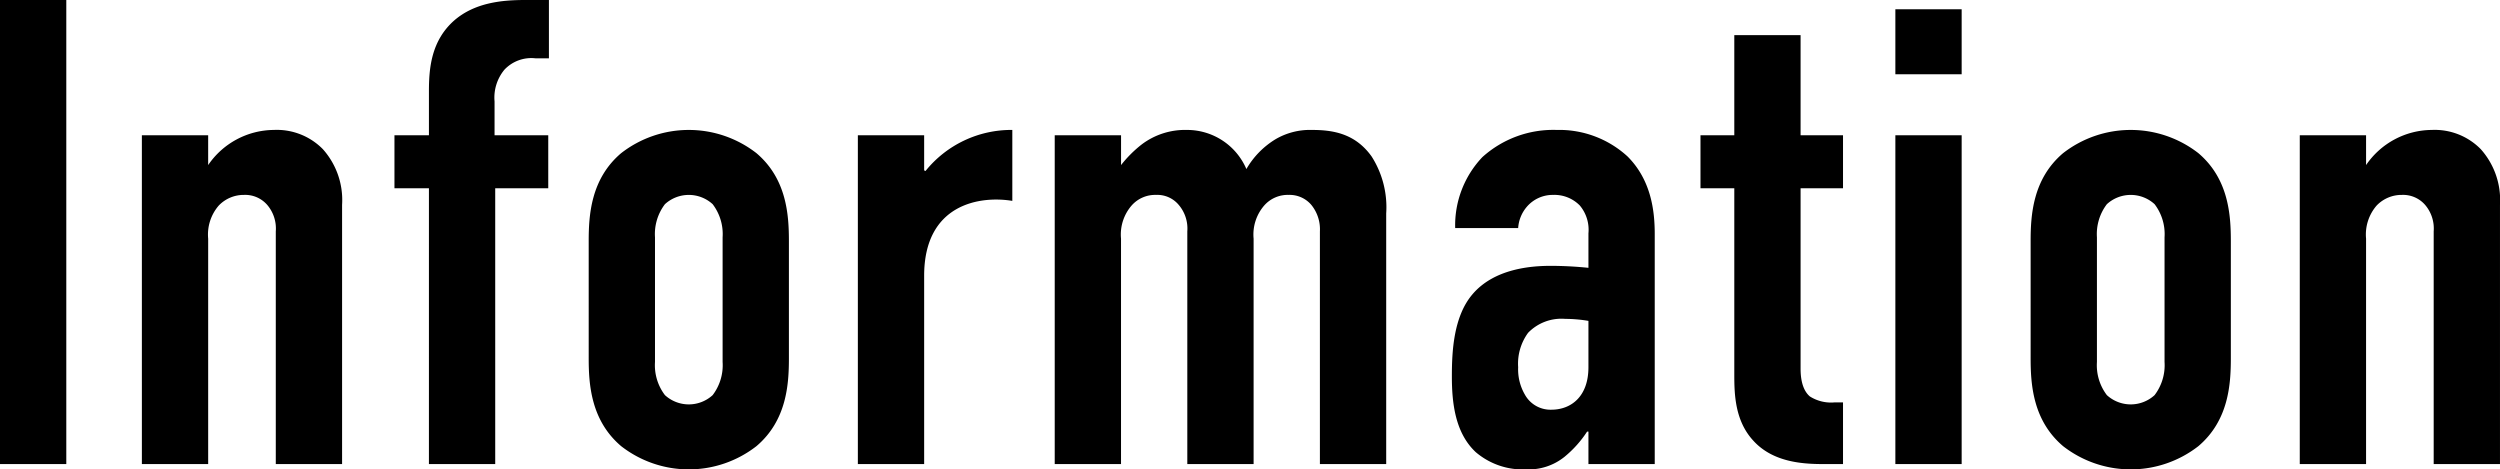 <svg xmlns="http://www.w3.org/2000/svg" width="339.381" height="63.718"><g data-name="レイヤー 2"><path d="M9 0v63H0V0zM19.259 18.359h9v4.05a10.884 10.884 0 018.91-4.769 8.763 8.763 0 016.66 2.609 10.355 10.355 0 012.61 7.56V63h-9V31.409a4.937 4.937 0 00-1.17-3.6 3.956 3.956 0 00-3.15-1.35A4.689 4.689 0 0029.7 27.9a6.008 6.008 0 00-1.44 4.5V63h-9zM58.228 25.559h-4.68v-7.2h4.68V12.42c0-3.061.27-6.84 3.419-9.63C64.437.36 68.127 0 71.277 0h3.24v7.92h-1.8a5.021 5.021 0 00-4.23 1.529 5.929 5.929 0 00-1.35 4.321v4.589h7.29v7.2h-7.2V63h-9zM79.917 32.759c0-3.51.27-8.46 4.41-11.97a14.954 14.954 0 0118.359 0c4.14 3.51 4.41 8.46 4.41 11.97V48.6c0 3.509-.27 8.46-4.41 11.969a14.946 14.946 0 01-18.359 0c-4.14-3.509-4.41-8.46-4.41-11.969zm18.179-.54a6.7 6.7 0 00-1.35-4.5 4.8 4.8 0 00-6.48 0 6.7 6.7 0 00-1.349 4.5v16.92a6.7 6.7 0 001.349 4.5 4.8 4.8 0 006.48 0 6.7 6.7 0 001.35-4.5zM125.456 18.359v4.77l.18.09a14.948 14.948 0 0111.789-5.579v9.63c-4.32-.721-11.969.359-11.969 10.168V63h-9V18.359zM152.186 18.359v4.05a16.347 16.347 0 012.79-2.79 9.751 9.751 0 016.124-1.979 8.757 8.757 0 018.1 5.309 11.39 11.39 0 013.96-4.05 9.234 9.234 0 014.94-1.259c2.791 0 5.85.45 8.1 3.6a12.8 12.8 0 011.98 7.74V63h-9V31.409a5.236 5.236 0 00-1.17-3.6 3.861 3.861 0 00-3.06-1.35 4.241 4.241 0 00-3.33 1.439 6.008 6.008 0 00-1.44 4.5V63h-9V31.409a4.934 4.934 0 00-1.17-3.6 3.773 3.773 0 00-3.06-1.35 4.256 4.256 0 00-3.33 1.439 6.011 6.011 0 00-1.439 4.5V63h-9V18.359zM215.634 58.588h-.18a14.97 14.97 0 01-3.06 3.42 7.76 7.76 0 01-5.22 1.71 9.836 9.836 0 01-6.839-2.34c-2.79-2.61-3.24-6.66-3.24-10.26 0-3.24.18-8.1 2.79-11.159 2.969-3.51 8.009-3.87 10.619-3.87a50.913 50.913 0 015.13.269v-4.679a5.123 5.123 0 00-1.17-3.781 4.819 4.819 0 00-3.6-1.439 4.624 4.624 0 00-3.6 1.62 4.923 4.923 0 00-1.17 2.88h-8.549a13.445 13.445 0 013.69-9.63 14.353 14.353 0 0110.079-3.689 13.718 13.718 0 019.63 3.6c3.24 3.24 3.69 7.47 3.69 10.53V63h-9zm0-15.029a19.435 19.435 0 00-3.15-.271 6.3 6.3 0 00-5.04 1.89 7.089 7.089 0 00-1.35 4.68 6.8 6.8 0 00.9 3.69 3.969 3.969 0 003.6 2.07c2.7 0 5.04-1.8 5.04-5.76zM244.434 4.77v13.589h5.76v7.2h-5.76v24.479c0 .9.09 2.79 1.26 3.78a5.366 5.366 0 003.33.81h1.17V63h-2.43c-2.61 0-6.93-.091-9.72-3.15-2.519-2.7-2.609-6.3-2.609-9V25.559h-4.59v-7.2h4.59V4.77zM266.3 1.26v8.82h-9V1.26zm-9 17.1h9V63h-9zM275.663 32.759c0-3.51.27-8.46 4.41-11.97a14.954 14.954 0 0118.359 0c4.14 3.51 4.41 8.46 4.41 11.97V48.6c0 3.509-.27 8.46-4.41 11.969a14.946 14.946 0 01-18.359 0c-4.14-3.509-4.41-8.46-4.41-11.969zm18.179-.54a6.7 6.7 0 00-1.35-4.5 4.8 4.8 0 00-6.48 0 6.7 6.7 0 00-1.349 4.5v16.92a6.7 6.7 0 001.349 4.5 4.8 4.8 0 006.48 0 6.7 6.7 0 001.35-4.5zM312.2 18.359h9v4.05a10.884 10.884 0 018.91-4.769 8.762 8.762 0 016.659 2.609 10.355 10.355 0 012.61 7.56V63h-9V31.409a4.937 4.937 0 00-1.17-3.6 3.956 3.956 0 00-3.15-1.35 4.689 4.689 0 00-3.42 1.439 6.008 6.008 0 00-1.44 4.5V63h-9z"/></g></svg>